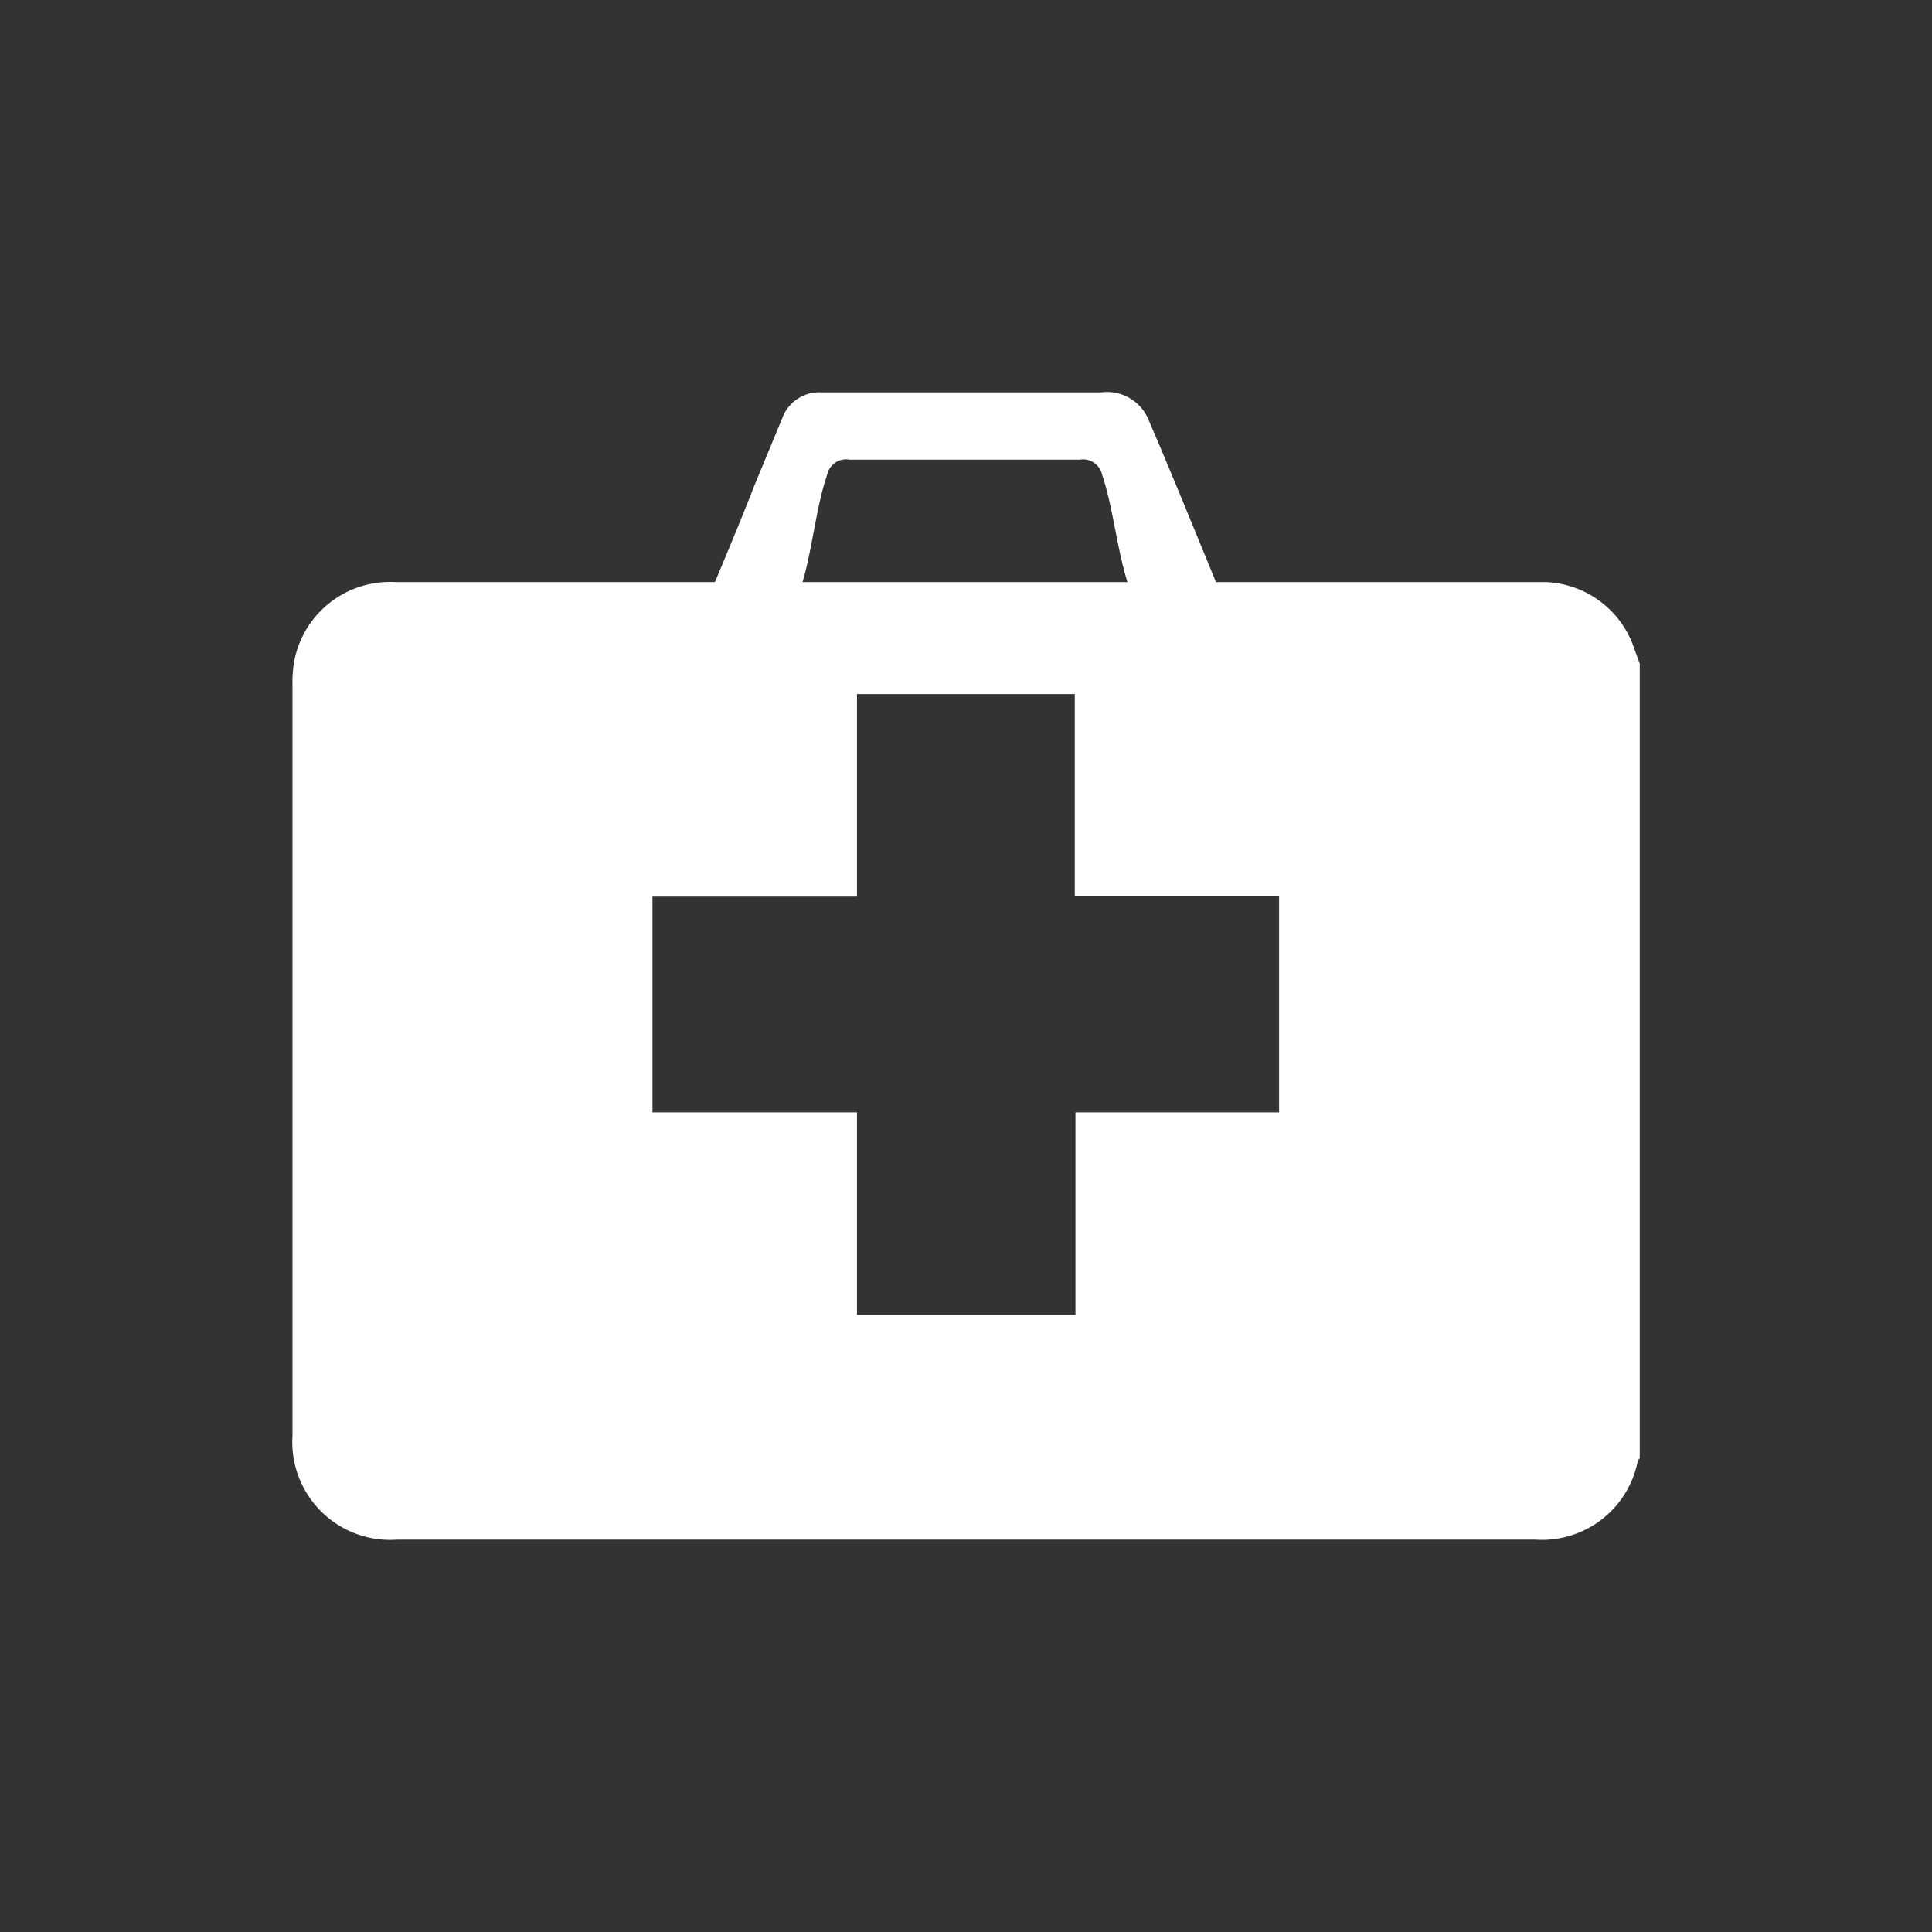 <svg xmlns="http://www.w3.org/2000/svg" viewBox="0 0 85.87 85.87"><rect x="0" y="0" width="85.87" height="85.87" fill="#333333" stroke="none"/><defs><style>.cls-1{fill:#fff;}.cls-2{fill:none;}</style></defs><title>20</title><g id="Layer_2" data-name="Layer 2"><g id="Layer_1-2" data-name="Layer 1"><path class="cls-1" d="M72.88,29.49V64.81s-.08.09-.09.14a4.34,4.34,0,0,1-4.56,3.48H17.66A4.35,4.35,0,0,1,13,63.81q0-16.66,0-33.33a5.74,5.74,0,0,1,.05-.93,4.33,4.33,0,0,1,4.5-3.68h51.1a4.32,4.32,0,0,1,4,3ZM47.77,30.85H38.09v9H29v9.59h9.09v9H47.8v-9h9.05v-9.6H47.77Z"></path><path class="cls-1" d="M31.48,26.58c.48-1.15,1.62-3.86,2-4.88l1.28-3.09a1.75,1.75,0,0,1,1.75-1.17c4.79,0,7.64,0,12.43,0A2,2,0,0,1,51,18.55c1,2.3,2.33,5.59,3.28,7.89a29.93,29.93,0,0,1-4.06-.26c-.54-1.44-.73-3.61-1.23-5.06a.87.87,0,0,0-1-.69q-5.11,0-10.23,0a.86.86,0,0,0-1,.69c-.51,1.45-.69,3.64-1.2,5.09C35.53,26.55,32.38,26.58,31.48,26.58Z"></path><rect class="cls-2" width="85.87" height="85.87"></rect></g></g></svg>